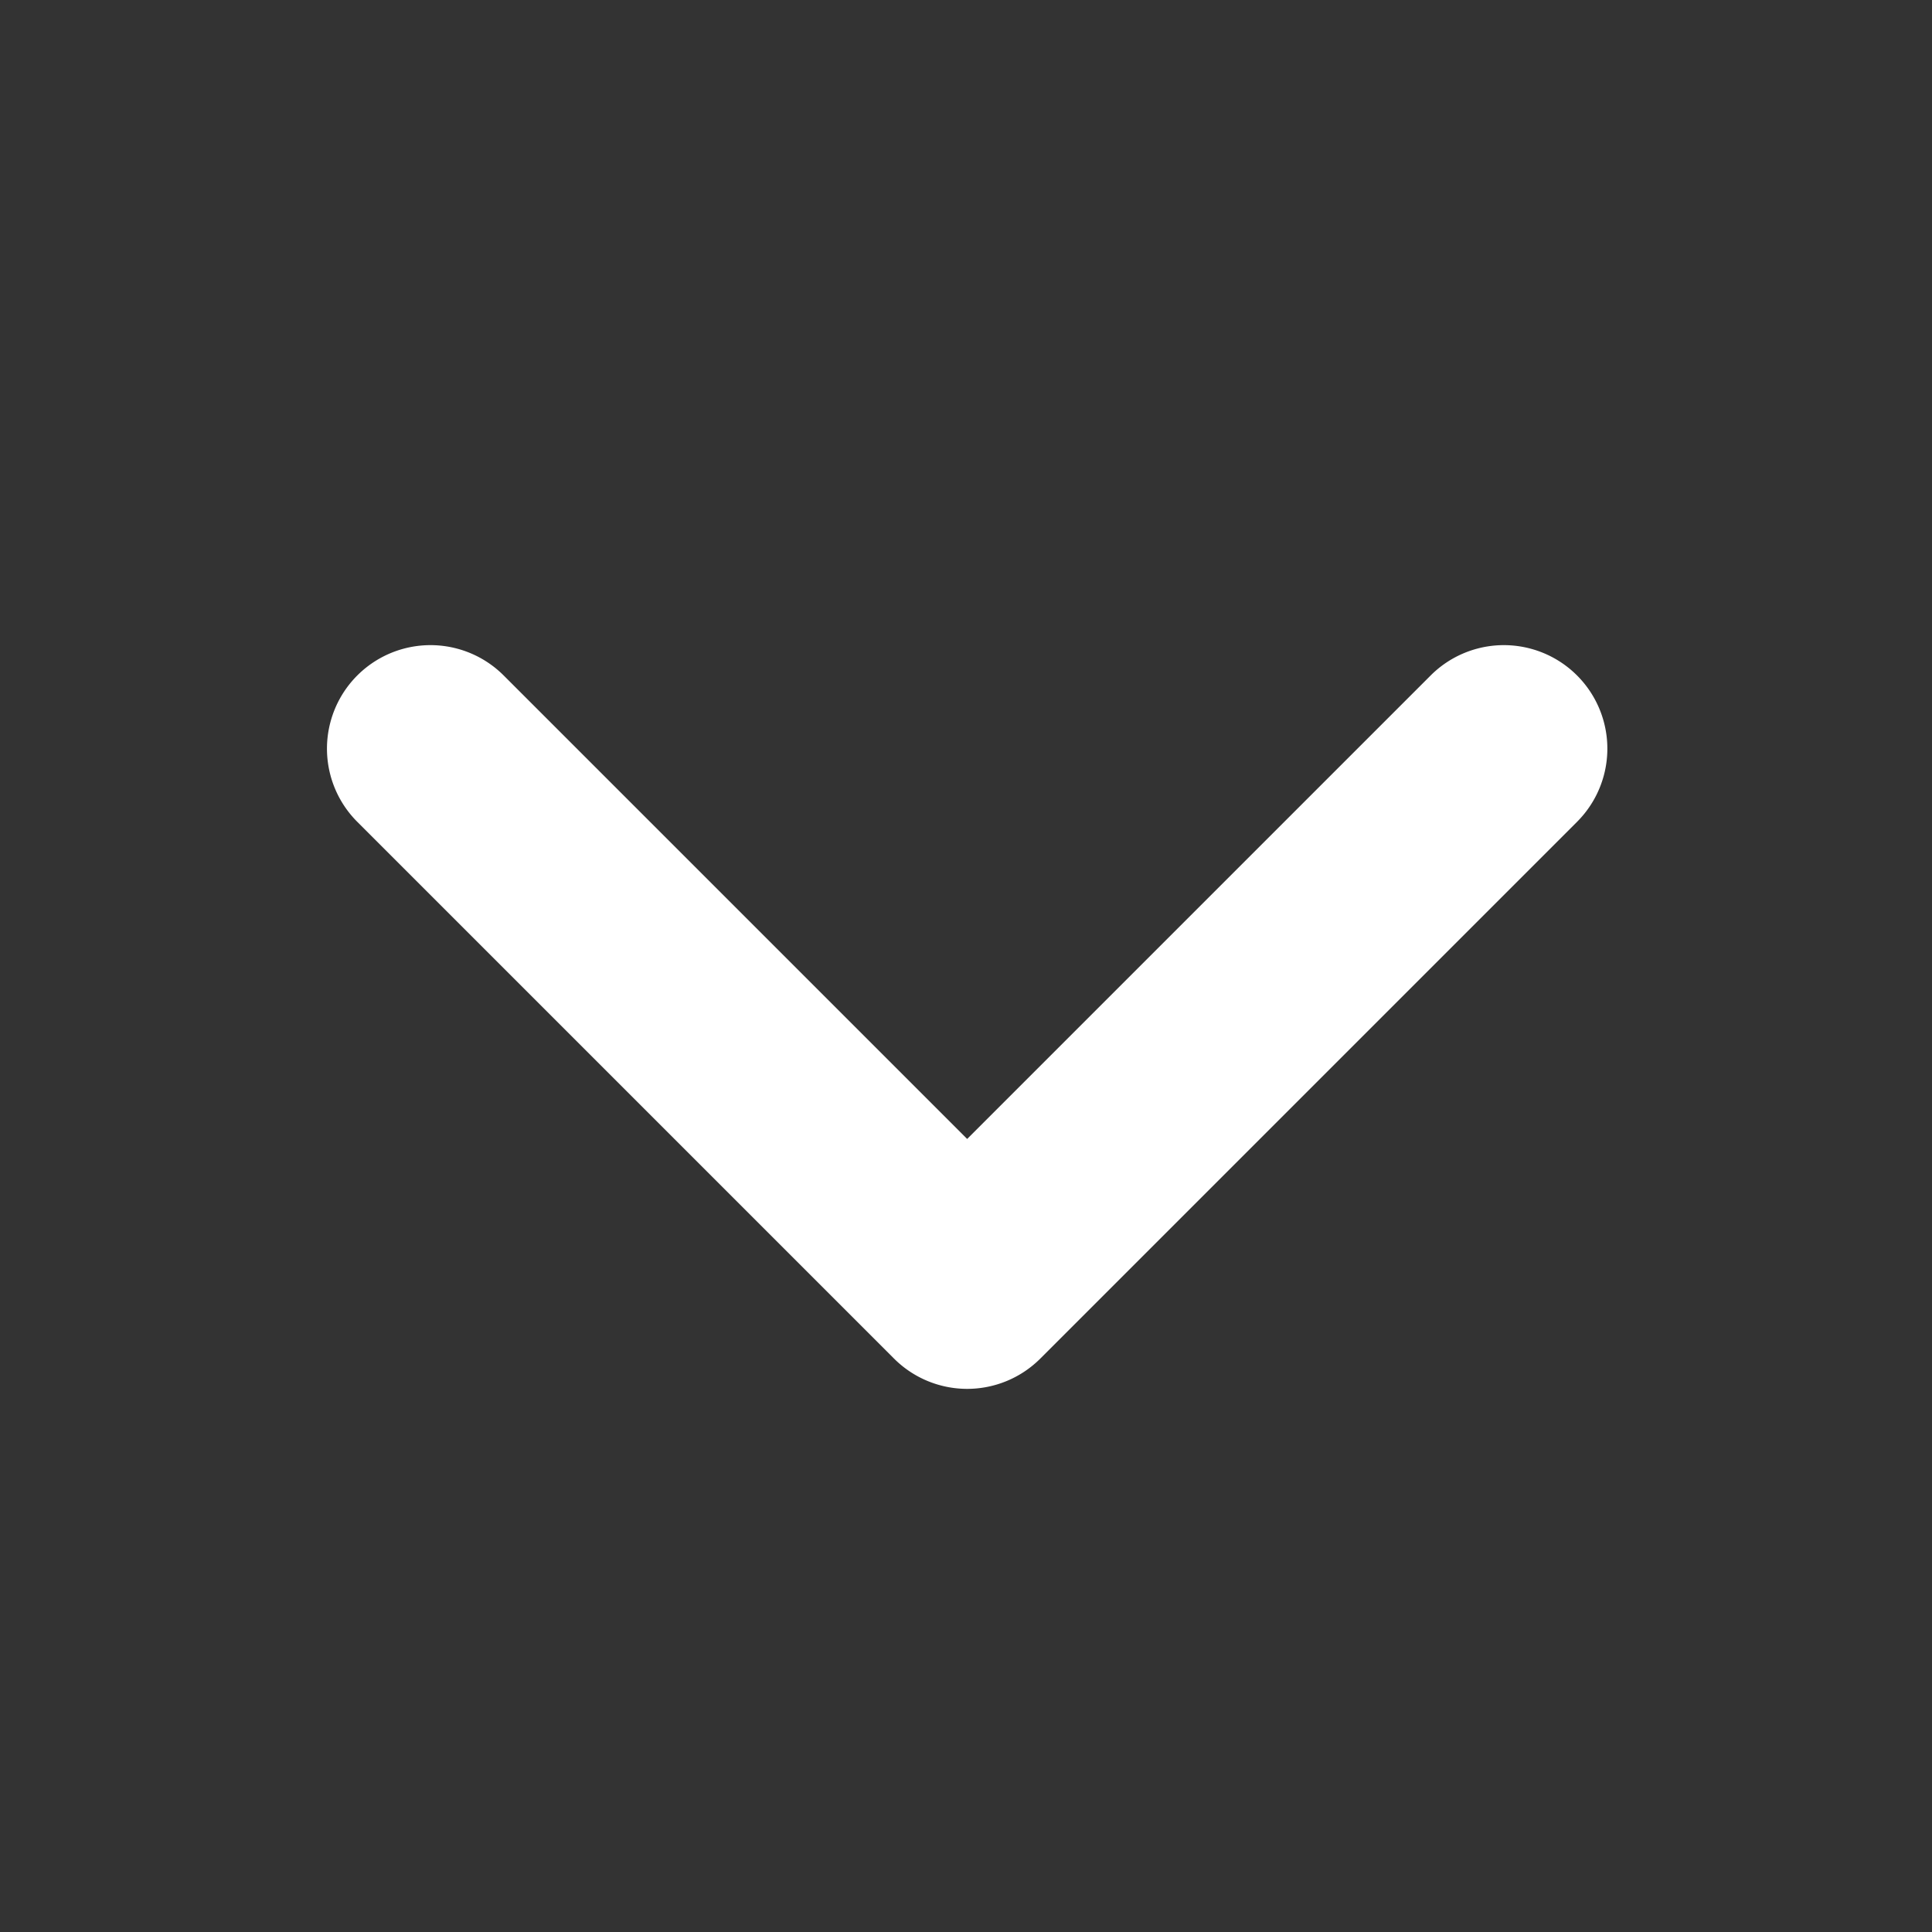 <svg xmlns="http://www.w3.org/2000/svg" xmlns:xlink="http://www.w3.org/1999/xlink" width="40" height="40" viewBox="0 0 40 40"><rect x="0" y="0" width="40" height="40" fill="#333333" stroke="none"/><defs><clipPath id="a"><rect width="40" height="40" transform="translate(392 3284)" fill="#fff" stroke="#707070" stroke-width="1"/></clipPath></defs><g transform="translate(-392 -3284)" clip-path="url(#a)"><path d="M17.857,20H2.143A2.142,2.142,0,0,1,0,17.857V2.143a2.143,2.143,0,0,1,4.286,0V15.714H17.857a2.143,2.143,0,0,1,0,4.286" transform="translate(397.882 3299.5) rotate(-45)" fill="#fff"/></g></svg>